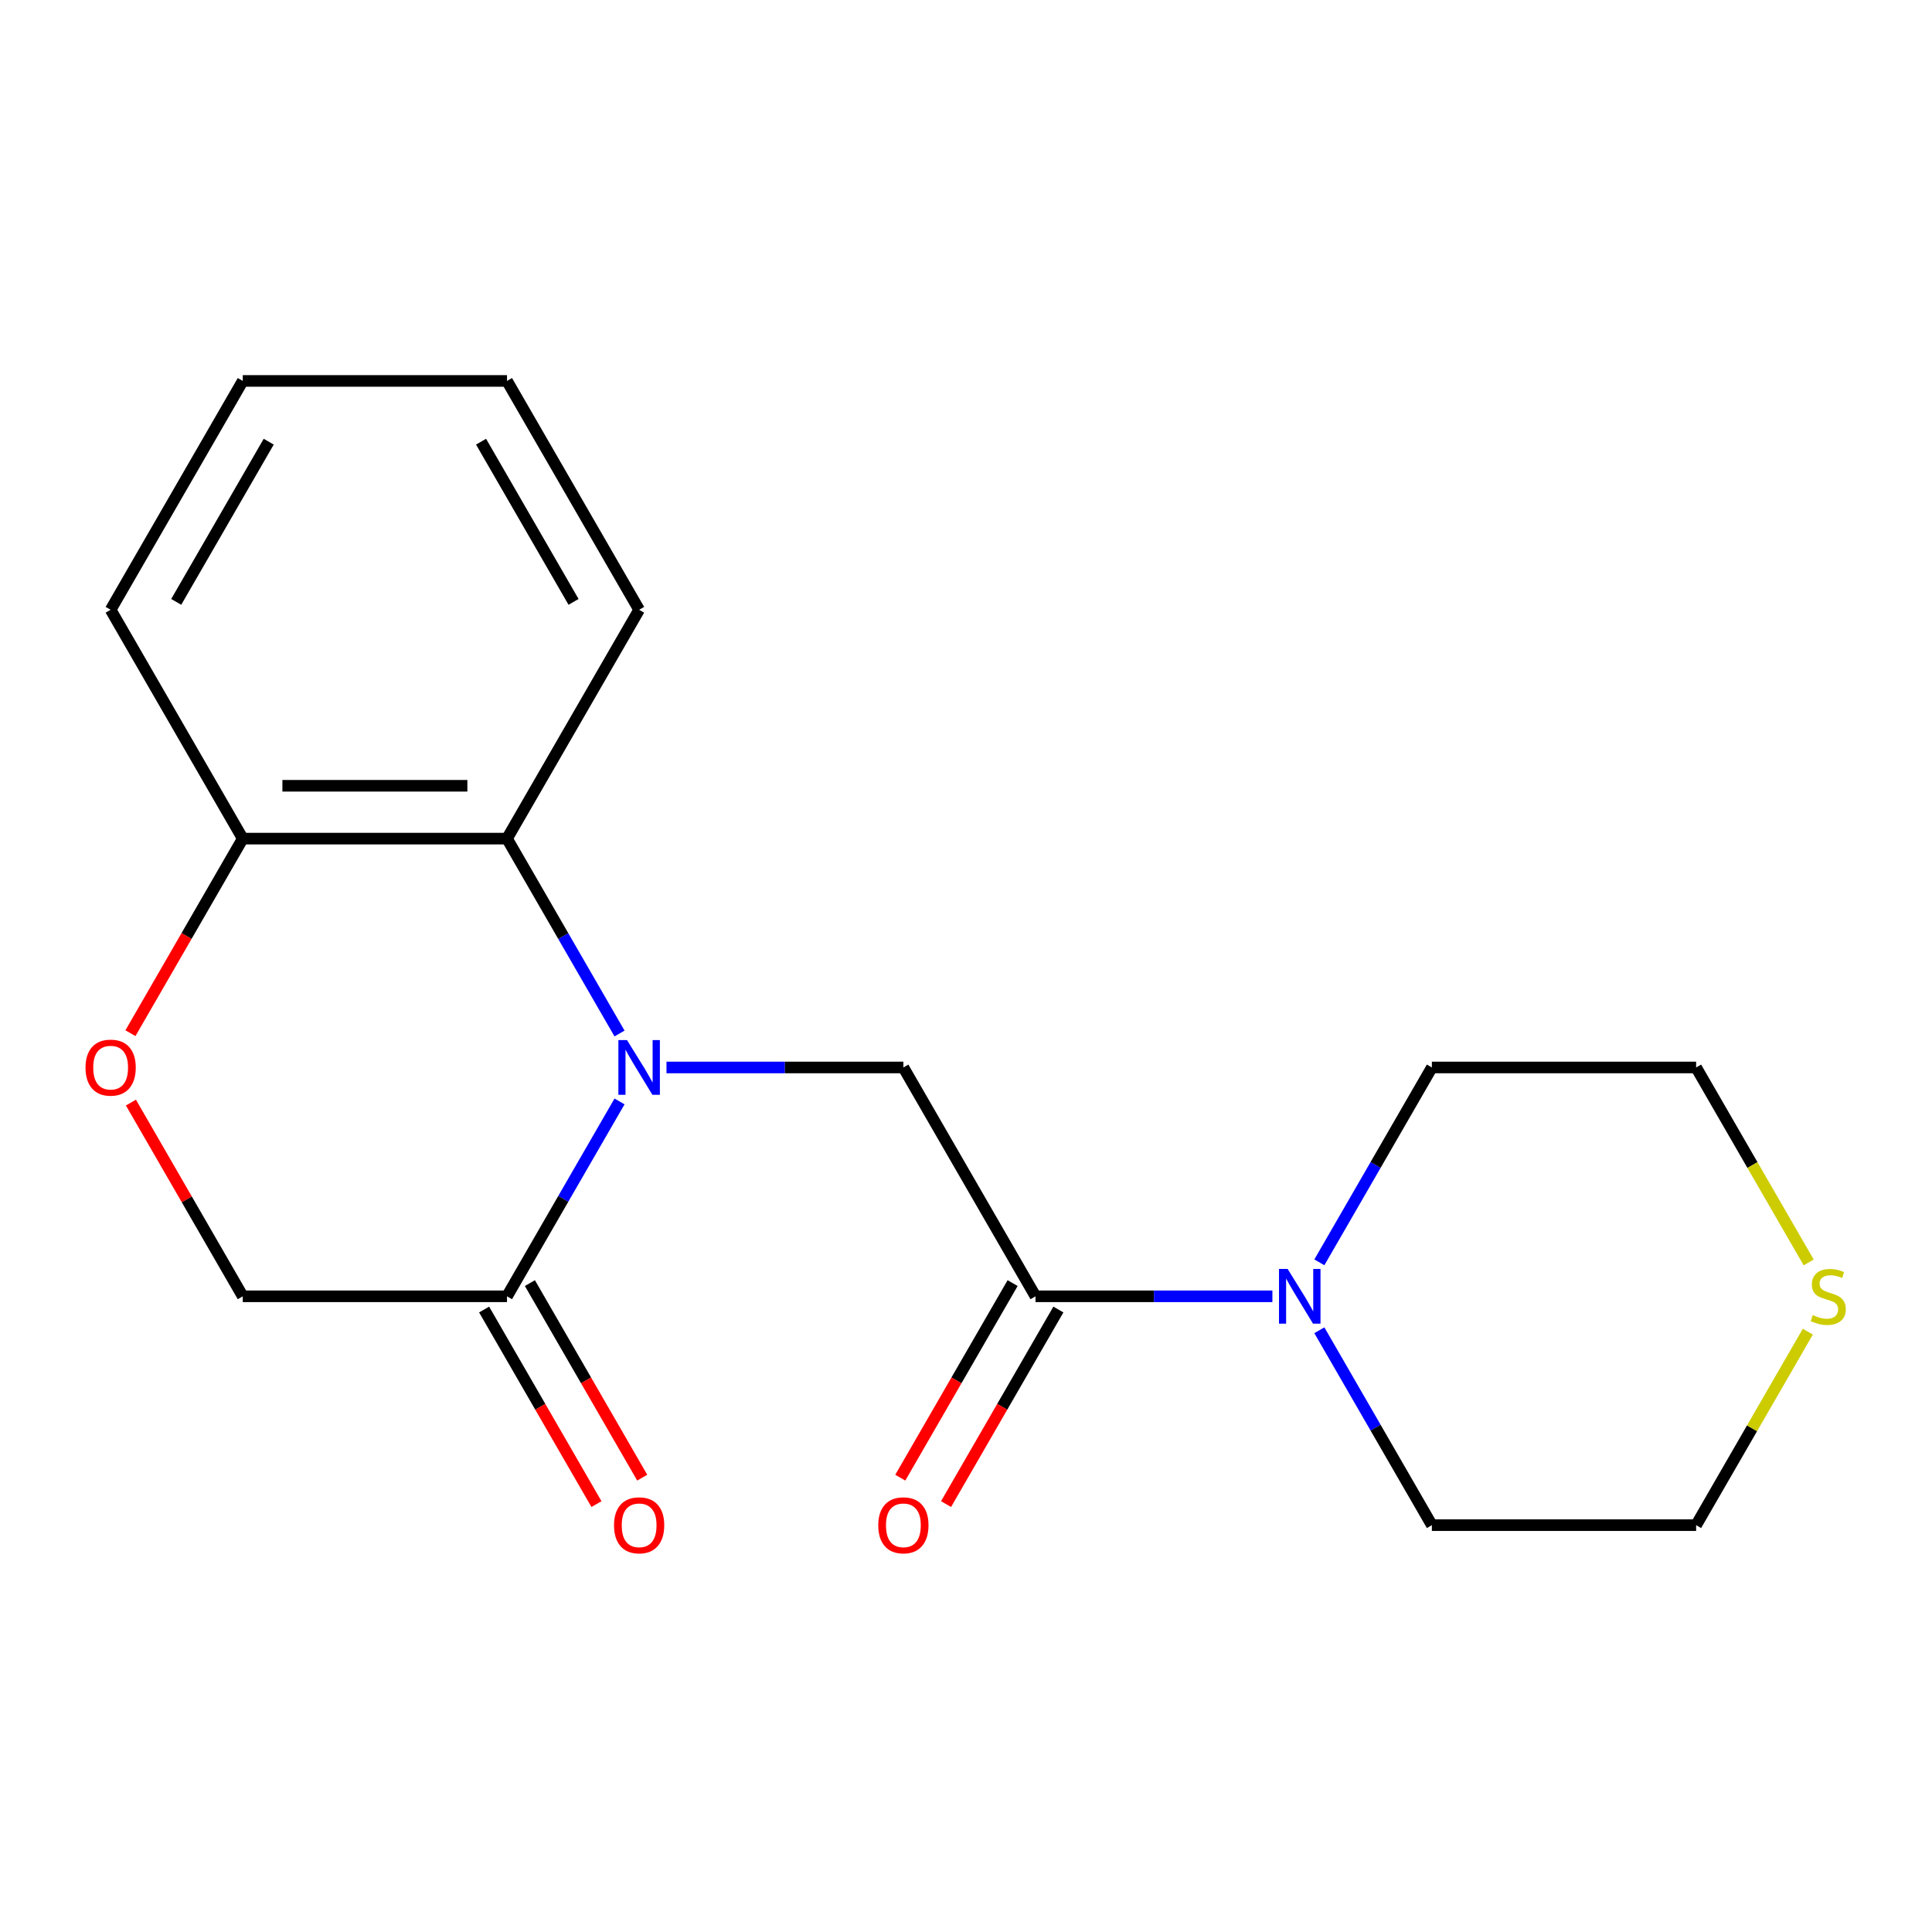 <?xml version='1.0' encoding='iso-8859-1'?>
<svg version='1.1' baseProfile='full'
              xmlns='http://www.w3.org/2000/svg'
                      xmlns:rdkit='http://www.rdkit.org/xml'
                      xmlns:xlink='http://www.w3.org/1999/xlink'
                  xml:space='preserve'
width='1000px' height='1000px' viewBox='0 0 1000 1000'>
<!-- END OF HEADER -->
<rect style='opacity:1.0;fill:#FFFFFF;stroke:none' width='1000' height='1000' x='0' y='0'> </rect>
<path class='bond-1' d='M 344.973,552.519 L 406.281,552.519' style='fill:none;fill-rule:evenodd;stroke:#0000FF;stroke-width:6px;stroke-linecap:butt;stroke-linejoin:miter;stroke-opacity:1' />
<path class='bond-1' d='M 406.281,552.519 L 467.588,552.519' style='fill:none;fill-rule:evenodd;stroke:#000000;stroke-width:6px;stroke-linecap:butt;stroke-linejoin:miter;stroke-opacity:1' />
<path class='bond-2' d='M 320.665,570.098 L 291.546,620.533' style='fill:none;fill-rule:evenodd;stroke:#0000FF;stroke-width:6px;stroke-linecap:butt;stroke-linejoin:miter;stroke-opacity:1' />
<path class='bond-2' d='M 291.546,620.533 L 262.427,670.968' style='fill:none;fill-rule:evenodd;stroke:#000000;stroke-width:6px;stroke-linecap:butt;stroke-linejoin:miter;stroke-opacity:1' />
<path class='bond-3' d='M 320.665,534.939 L 291.546,484.504' style='fill:none;fill-rule:evenodd;stroke:#0000FF;stroke-width:6px;stroke-linecap:butt;stroke-linejoin:miter;stroke-opacity:1' />
<path class='bond-3' d='M 291.546,484.504 L 262.427,434.069' style='fill:none;fill-rule:evenodd;stroke:#000000;stroke-width:6px;stroke-linecap:butt;stroke-linejoin:miter;stroke-opacity:1' />
<path class='bond-0' d='M 535.974,670.968 L 467.588,552.519' style='fill:none;fill-rule:evenodd;stroke:#000000;stroke-width:6px;stroke-linecap:butt;stroke-linejoin:miter;stroke-opacity:1' />
<path class='bond-4' d='M 535.974,670.968 L 597.281,670.968' style='fill:none;fill-rule:evenodd;stroke:#000000;stroke-width:6px;stroke-linecap:butt;stroke-linejoin:miter;stroke-opacity:1' />
<path class='bond-4' d='M 597.281,670.968 L 658.589,670.968' style='fill:none;fill-rule:evenodd;stroke:#0000FF;stroke-width:6px;stroke-linecap:butt;stroke-linejoin:miter;stroke-opacity:1' />
<path class='bond-8' d='M 524.129,664.129 L 495.057,714.484' style='fill:none;fill-rule:evenodd;stroke:#000000;stroke-width:6px;stroke-linecap:butt;stroke-linejoin:miter;stroke-opacity:1' />
<path class='bond-8' d='M 495.057,714.484 L 465.984,764.839' style='fill:none;fill-rule:evenodd;stroke:#FF0000;stroke-width:6px;stroke-linecap:butt;stroke-linejoin:miter;stroke-opacity:1' />
<path class='bond-8' d='M 547.819,677.807 L 518.747,728.162' style='fill:none;fill-rule:evenodd;stroke:#000000;stroke-width:6px;stroke-linecap:butt;stroke-linejoin:miter;stroke-opacity:1' />
<path class='bond-8' d='M 518.747,728.162 L 489.674,778.517' style='fill:none;fill-rule:evenodd;stroke:#FF0000;stroke-width:6px;stroke-linecap:butt;stroke-linejoin:miter;stroke-opacity:1' />
<path class='bond-7' d='M 262.427,670.968 L 125.654,670.968' style='fill:none;fill-rule:evenodd;stroke:#000000;stroke-width:6px;stroke-linecap:butt;stroke-linejoin:miter;stroke-opacity:1' />
<path class='bond-9' d='M 250.582,677.807 L 279.655,728.162' style='fill:none;fill-rule:evenodd;stroke:#000000;stroke-width:6px;stroke-linecap:butt;stroke-linejoin:miter;stroke-opacity:1' />
<path class='bond-9' d='M 279.655,728.162 L 308.727,778.517' style='fill:none;fill-rule:evenodd;stroke:#FF0000;stroke-width:6px;stroke-linecap:butt;stroke-linejoin:miter;stroke-opacity:1' />
<path class='bond-9' d='M 274.272,664.129 L 303.345,714.484' style='fill:none;fill-rule:evenodd;stroke:#000000;stroke-width:6px;stroke-linecap:butt;stroke-linejoin:miter;stroke-opacity:1' />
<path class='bond-9' d='M 303.345,714.484 L 332.417,764.839' style='fill:none;fill-rule:evenodd;stroke:#FF0000;stroke-width:6px;stroke-linecap:butt;stroke-linejoin:miter;stroke-opacity:1' />
<path class='bond-6' d='M 262.427,434.069 L 125.654,434.069' style='fill:none;fill-rule:evenodd;stroke:#000000;stroke-width:6px;stroke-linecap:butt;stroke-linejoin:miter;stroke-opacity:1' />
<path class='bond-6' d='M 241.911,406.715 L 146.17,406.715' style='fill:none;fill-rule:evenodd;stroke:#000000;stroke-width:6px;stroke-linecap:butt;stroke-linejoin:miter;stroke-opacity:1' />
<path class='bond-13' d='M 262.427,434.069 L 330.814,315.62' style='fill:none;fill-rule:evenodd;stroke:#000000;stroke-width:6px;stroke-linecap:butt;stroke-linejoin:miter;stroke-opacity:1' />
<path class='bond-11' d='M 682.897,653.389 L 712.016,602.954' style='fill:none;fill-rule:evenodd;stroke:#0000FF;stroke-width:6px;stroke-linecap:butt;stroke-linejoin:miter;stroke-opacity:1' />
<path class='bond-11' d='M 712.016,602.954 L 741.135,552.519' style='fill:none;fill-rule:evenodd;stroke:#000000;stroke-width:6px;stroke-linecap:butt;stroke-linejoin:miter;stroke-opacity:1' />
<path class='bond-12' d='M 682.897,688.547 L 712.016,738.982' style='fill:none;fill-rule:evenodd;stroke:#0000FF;stroke-width:6px;stroke-linecap:butt;stroke-linejoin:miter;stroke-opacity:1' />
<path class='bond-12' d='M 712.016,738.982 L 741.135,789.417' style='fill:none;fill-rule:evenodd;stroke:#000000;stroke-width:6px;stroke-linecap:butt;stroke-linejoin:miter;stroke-opacity:1' />
<path class='bond-5' d='M 67.509,534.779 L 96.581,484.424' style='fill:none;fill-rule:evenodd;stroke:#FF0000;stroke-width:6px;stroke-linecap:butt;stroke-linejoin:miter;stroke-opacity:1' />
<path class='bond-5' d='M 96.581,484.424 L 125.654,434.069' style='fill:none;fill-rule:evenodd;stroke:#000000;stroke-width:6px;stroke-linecap:butt;stroke-linejoin:miter;stroke-opacity:1' />
<path class='bond-19' d='M 67.763,570.698 L 96.708,620.833' style='fill:none;fill-rule:evenodd;stroke:#FF0000;stroke-width:6px;stroke-linecap:butt;stroke-linejoin:miter;stroke-opacity:1' />
<path class='bond-19' d='M 96.708,620.833 L 125.654,670.968' style='fill:none;fill-rule:evenodd;stroke:#000000;stroke-width:6px;stroke-linecap:butt;stroke-linejoin:miter;stroke-opacity:1' />
<path class='bond-16' d='M 125.654,434.069 L 57.267,315.62' style='fill:none;fill-rule:evenodd;stroke:#000000;stroke-width:6px;stroke-linecap:butt;stroke-linejoin:miter;stroke-opacity:1' />
<path class='bond-10' d='M 935.73,689.267 L 906.819,739.342' style='fill:none;fill-rule:evenodd;stroke:#CCCC00;stroke-width:6px;stroke-linecap:butt;stroke-linejoin:miter;stroke-opacity:1' />
<path class='bond-10' d='M 906.819,739.342 L 877.908,789.417' style='fill:none;fill-rule:evenodd;stroke:#000000;stroke-width:6px;stroke-linecap:butt;stroke-linejoin:miter;stroke-opacity:1' />
<path class='bond-21' d='M 936.169,653.429 L 907.038,602.974' style='fill:none;fill-rule:evenodd;stroke:#CCCC00;stroke-width:6px;stroke-linecap:butt;stroke-linejoin:miter;stroke-opacity:1' />
<path class='bond-21' d='M 907.038,602.974 L 877.908,552.519' style='fill:none;fill-rule:evenodd;stroke:#000000;stroke-width:6px;stroke-linecap:butt;stroke-linejoin:miter;stroke-opacity:1' />
<path class='bond-14' d='M 741.135,552.519 L 877.908,552.519' style='fill:none;fill-rule:evenodd;stroke:#000000;stroke-width:6px;stroke-linecap:butt;stroke-linejoin:miter;stroke-opacity:1' />
<path class='bond-15' d='M 741.135,789.417 L 877.908,789.417' style='fill:none;fill-rule:evenodd;stroke:#000000;stroke-width:6px;stroke-linecap:butt;stroke-linejoin:miter;stroke-opacity:1' />
<path class='bond-17' d='M 330.814,315.62 L 262.427,197.171' style='fill:none;fill-rule:evenodd;stroke:#000000;stroke-width:6px;stroke-linecap:butt;stroke-linejoin:miter;stroke-opacity:1' />
<path class='bond-17' d='M 296.866,311.53 L 248.995,228.616' style='fill:none;fill-rule:evenodd;stroke:#000000;stroke-width:6px;stroke-linecap:butt;stroke-linejoin:miter;stroke-opacity:1' />
<path class='bond-20' d='M 57.267,315.62 L 125.654,197.171' style='fill:none;fill-rule:evenodd;stroke:#000000;stroke-width:6px;stroke-linecap:butt;stroke-linejoin:miter;stroke-opacity:1' />
<path class='bond-20' d='M 91.215,311.53 L 139.086,228.616' style='fill:none;fill-rule:evenodd;stroke:#000000;stroke-width:6px;stroke-linecap:butt;stroke-linejoin:miter;stroke-opacity:1' />
<path class='bond-18' d='M 262.427,197.171 L 125.654,197.171' style='fill:none;fill-rule:evenodd;stroke:#000000;stroke-width:6px;stroke-linecap:butt;stroke-linejoin:miter;stroke-opacity:1' />
<path  class='atom-0' d='M 324.554 538.359
L 333.834 553.359
Q 334.754 554.839, 336.234 557.519
Q 337.714 560.199, 337.794 560.359
L 337.794 538.359
L 341.554 538.359
L 341.554 566.679
L 337.674 566.679
L 327.714 550.279
Q 326.554 548.359, 325.314 546.159
Q 324.114 543.959, 323.754 543.279
L 323.754 566.679
L 320.074 566.679
L 320.074 538.359
L 324.554 538.359
' fill='#0000FF'/>
<path  class='atom-5' d='M 666.488 656.808
L 675.768 671.808
Q 676.688 673.288, 678.168 675.968
Q 679.648 678.648, 679.728 678.808
L 679.728 656.808
L 683.488 656.808
L 683.488 685.128
L 679.608 685.128
L 669.648 668.728
Q 668.488 666.808, 667.248 664.608
Q 666.048 662.408, 665.688 661.728
L 665.688 685.128
L 662.008 685.128
L 662.008 656.808
L 666.488 656.808
' fill='#0000FF'/>
<path  class='atom-6' d='M 44.267 552.599
Q 44.267 545.799, 47.627 541.999
Q 50.987 538.199, 57.267 538.199
Q 63.547 538.199, 66.907 541.999
Q 70.267 545.799, 70.267 552.599
Q 70.267 559.479, 66.867 563.399
Q 63.467 567.279, 57.267 567.279
Q 51.027 567.279, 47.627 563.399
Q 44.267 559.519, 44.267 552.599
M 57.267 564.079
Q 61.587 564.079, 63.907 561.199
Q 66.267 558.279, 66.267 552.599
Q 66.267 547.039, 63.907 544.239
Q 61.587 541.399, 57.267 541.399
Q 52.947 541.399, 50.587 544.199
Q 48.267 546.999, 48.267 552.599
Q 48.267 558.319, 50.587 561.199
Q 52.947 564.079, 57.267 564.079
' fill='#FF0000'/>
<path  class='atom-9' d='M 454.588 789.497
Q 454.588 782.697, 457.948 778.897
Q 461.308 775.097, 467.588 775.097
Q 473.868 775.097, 477.228 778.897
Q 480.588 782.697, 480.588 789.497
Q 480.588 796.377, 477.188 800.297
Q 473.788 804.177, 467.588 804.177
Q 461.348 804.177, 457.948 800.297
Q 454.588 796.417, 454.588 789.497
M 467.588 800.977
Q 471.908 800.977, 474.228 798.097
Q 476.588 795.177, 476.588 789.497
Q 476.588 783.937, 474.228 781.137
Q 471.908 778.297, 467.588 778.297
Q 463.268 778.297, 460.908 781.097
Q 458.588 783.897, 458.588 789.497
Q 458.588 795.217, 460.908 798.097
Q 463.268 800.977, 467.588 800.977
' fill='#FF0000'/>
<path  class='atom-10' d='M 317.814 789.497
Q 317.814 782.697, 321.174 778.897
Q 324.534 775.097, 330.814 775.097
Q 337.094 775.097, 340.454 778.897
Q 343.814 782.697, 343.814 789.497
Q 343.814 796.377, 340.414 800.297
Q 337.014 804.177, 330.814 804.177
Q 324.574 804.177, 321.174 800.297
Q 317.814 796.417, 317.814 789.497
M 330.814 800.977
Q 335.134 800.977, 337.454 798.097
Q 339.814 795.177, 339.814 789.497
Q 339.814 783.937, 337.454 781.137
Q 335.134 778.297, 330.814 778.297
Q 326.494 778.297, 324.134 781.097
Q 321.814 783.897, 321.814 789.497
Q 321.814 795.217, 324.134 798.097
Q 326.494 800.977, 330.814 800.977
' fill='#FF0000'/>
<path  class='atom-11' d='M 938.295 680.688
Q 938.615 680.808, 939.935 681.368
Q 941.255 681.928, 942.695 682.288
Q 944.175 682.608, 945.615 682.608
Q 948.295 682.608, 949.855 681.328
Q 951.415 680.008, 951.415 677.728
Q 951.415 676.168, 950.615 675.208
Q 949.855 674.248, 948.655 673.728
Q 947.455 673.208, 945.455 672.608
Q 942.935 671.848, 941.415 671.128
Q 939.935 670.408, 938.855 668.888
Q 937.815 667.368, 937.815 664.808
Q 937.815 661.248, 940.215 659.048
Q 942.655 656.848, 947.455 656.848
Q 950.735 656.848, 954.455 658.408
L 953.535 661.488
Q 950.135 660.088, 947.575 660.088
Q 944.815 660.088, 943.295 661.248
Q 941.775 662.368, 941.815 664.328
Q 941.815 665.848, 942.575 666.768
Q 943.375 667.688, 944.495 668.208
Q 945.655 668.728, 947.575 669.328
Q 950.135 670.128, 951.655 670.928
Q 953.175 671.728, 954.255 673.368
Q 955.375 674.968, 955.375 677.728
Q 955.375 681.648, 952.735 683.768
Q 950.135 685.848, 945.775 685.848
Q 943.255 685.848, 941.335 685.288
Q 939.455 684.768, 937.215 683.848
L 938.295 680.688
' fill='#CCCC00'/>
</svg>
